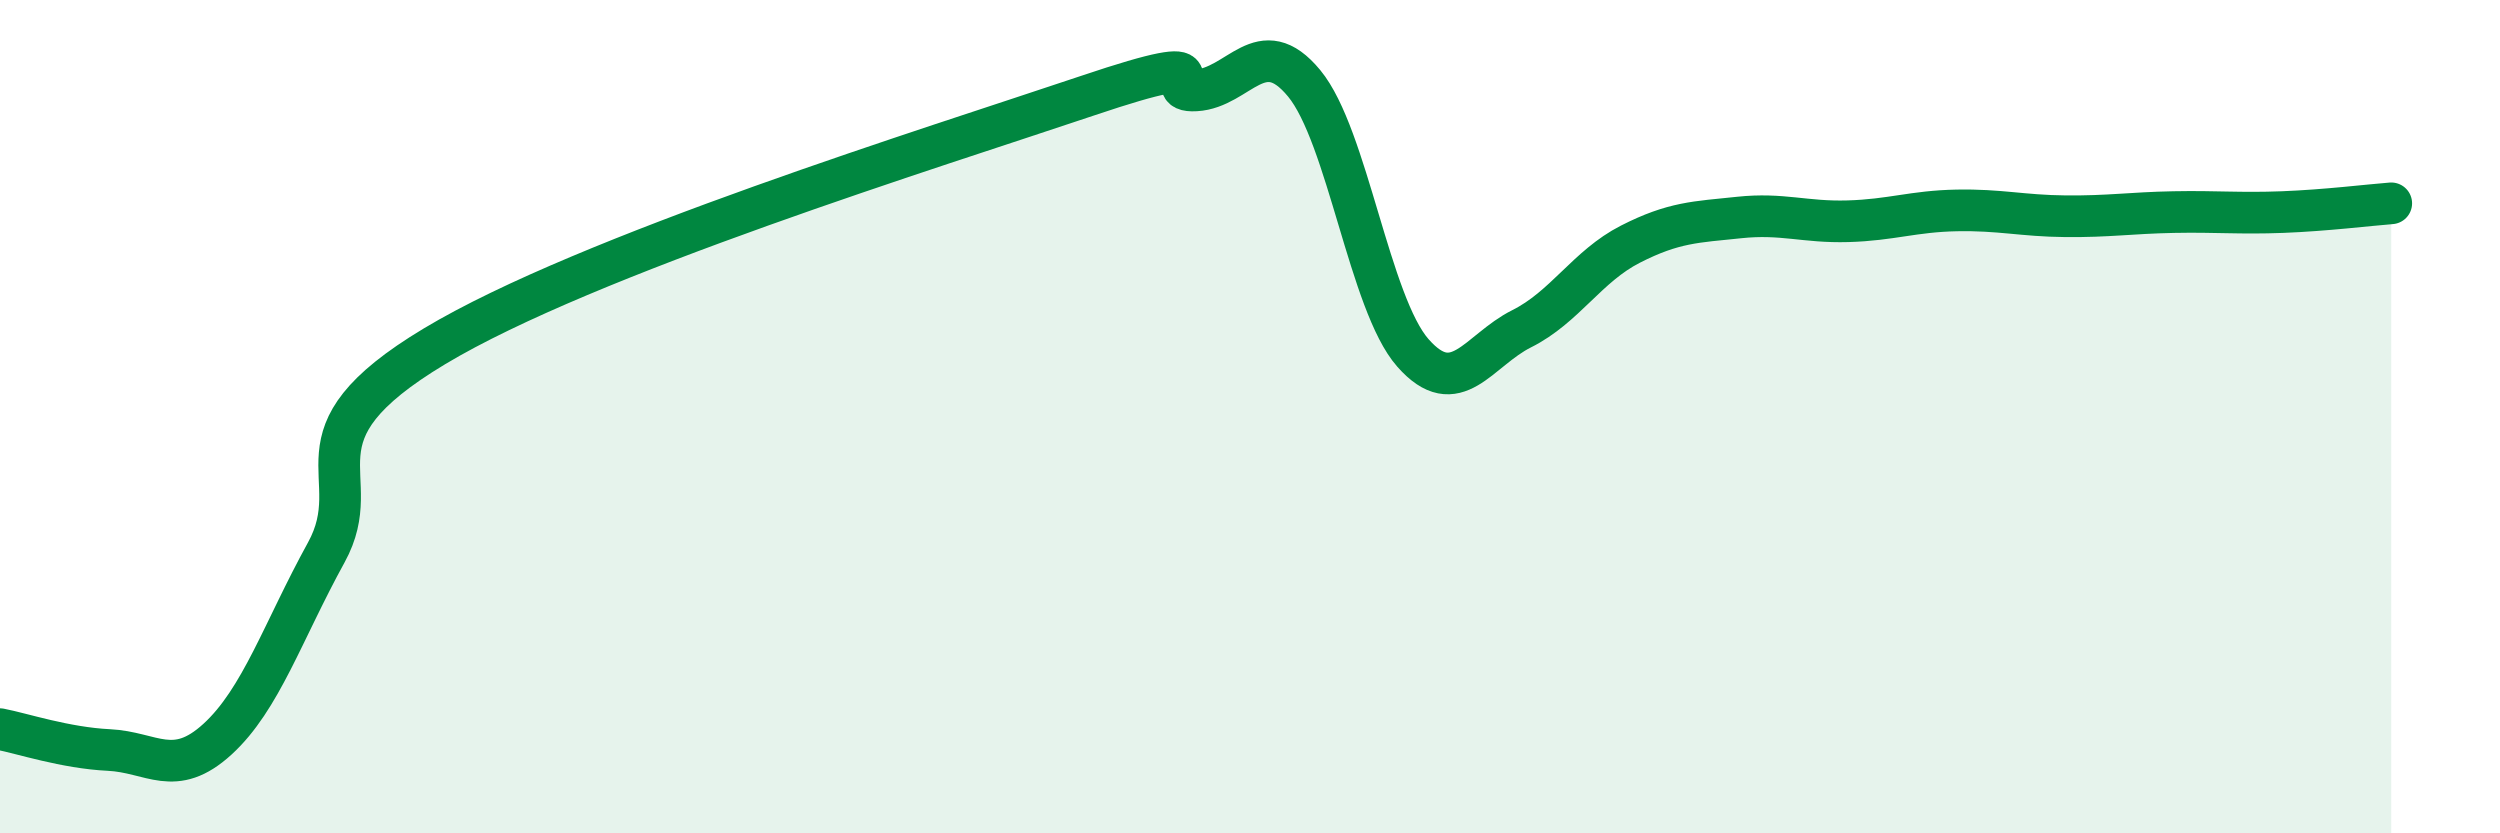 
    <svg width="60" height="20" viewBox="0 0 60 20" xmlns="http://www.w3.org/2000/svg">
      <path
        d="M 0,17.5 C 0.52,17.6 1.57,17.95 2.61,18 C 3.65,18.05 4.18,18.69 5.22,17.74 C 6.26,16.79 6.79,15.15 7.83,13.26 C 8.87,11.37 6.78,10.5 10.43,8.31 C 14.08,6.12 22.44,3.53 26.09,2.3 C 29.74,1.07 27.66,2.23 28.7,2.17 C 29.74,2.11 30.26,0.74 31.3,2 C 32.34,3.26 32.87,7.29 33.91,8.47 C 34.95,9.65 35.48,8.41 36.52,7.89 C 37.56,7.37 38.09,6.39 39.13,5.86 C 40.17,5.33 40.7,5.33 41.74,5.22 C 42.78,5.11 43.31,5.34 44.35,5.31 C 45.39,5.28 45.92,5.07 46.96,5.05 C 48,5.03 48.53,5.18 49.57,5.19 C 50.61,5.2 51.13,5.11 52.17,5.09 C 53.21,5.07 53.74,5.13 54.78,5.09 C 55.82,5.05 56.87,4.92 57.39,4.88L57.39 20L0 20Z"
        fill="#008740"
        opacity="0.1"
        stroke-linecap="round"
        stroke-linejoin="round"
      />
      <path
        d="M 0,17.5 C 0.52,17.6 1.57,17.95 2.61,18 C 3.65,18.05 4.18,18.69 5.22,17.74 C 6.26,16.79 6.79,15.15 7.83,13.26 C 8.87,11.37 6.78,10.5 10.43,8.31 C 14.08,6.12 22.44,3.53 26.09,2.3 C 29.74,1.07 27.66,2.23 28.7,2.17 C 29.74,2.11 30.26,0.74 31.3,2 C 32.34,3.26 32.87,7.29 33.91,8.47 C 34.95,9.65 35.48,8.41 36.52,7.89 C 37.56,7.37 38.09,6.39 39.13,5.86 C 40.17,5.33 40.7,5.33 41.74,5.22 C 42.78,5.11 43.31,5.34 44.35,5.31 C 45.39,5.28 45.92,5.07 46.96,5.05 C 48,5.03 48.53,5.18 49.57,5.19 C 50.61,5.2 51.13,5.11 52.17,5.09 C 53.21,5.07 53.74,5.13 54.78,5.09 C 55.82,5.05 56.87,4.92 57.39,4.88"
        stroke="#008740"
        stroke-width="1"
        fill="none"
        stroke-linecap="round"
        stroke-linejoin="round"
      />
    </svg>
  